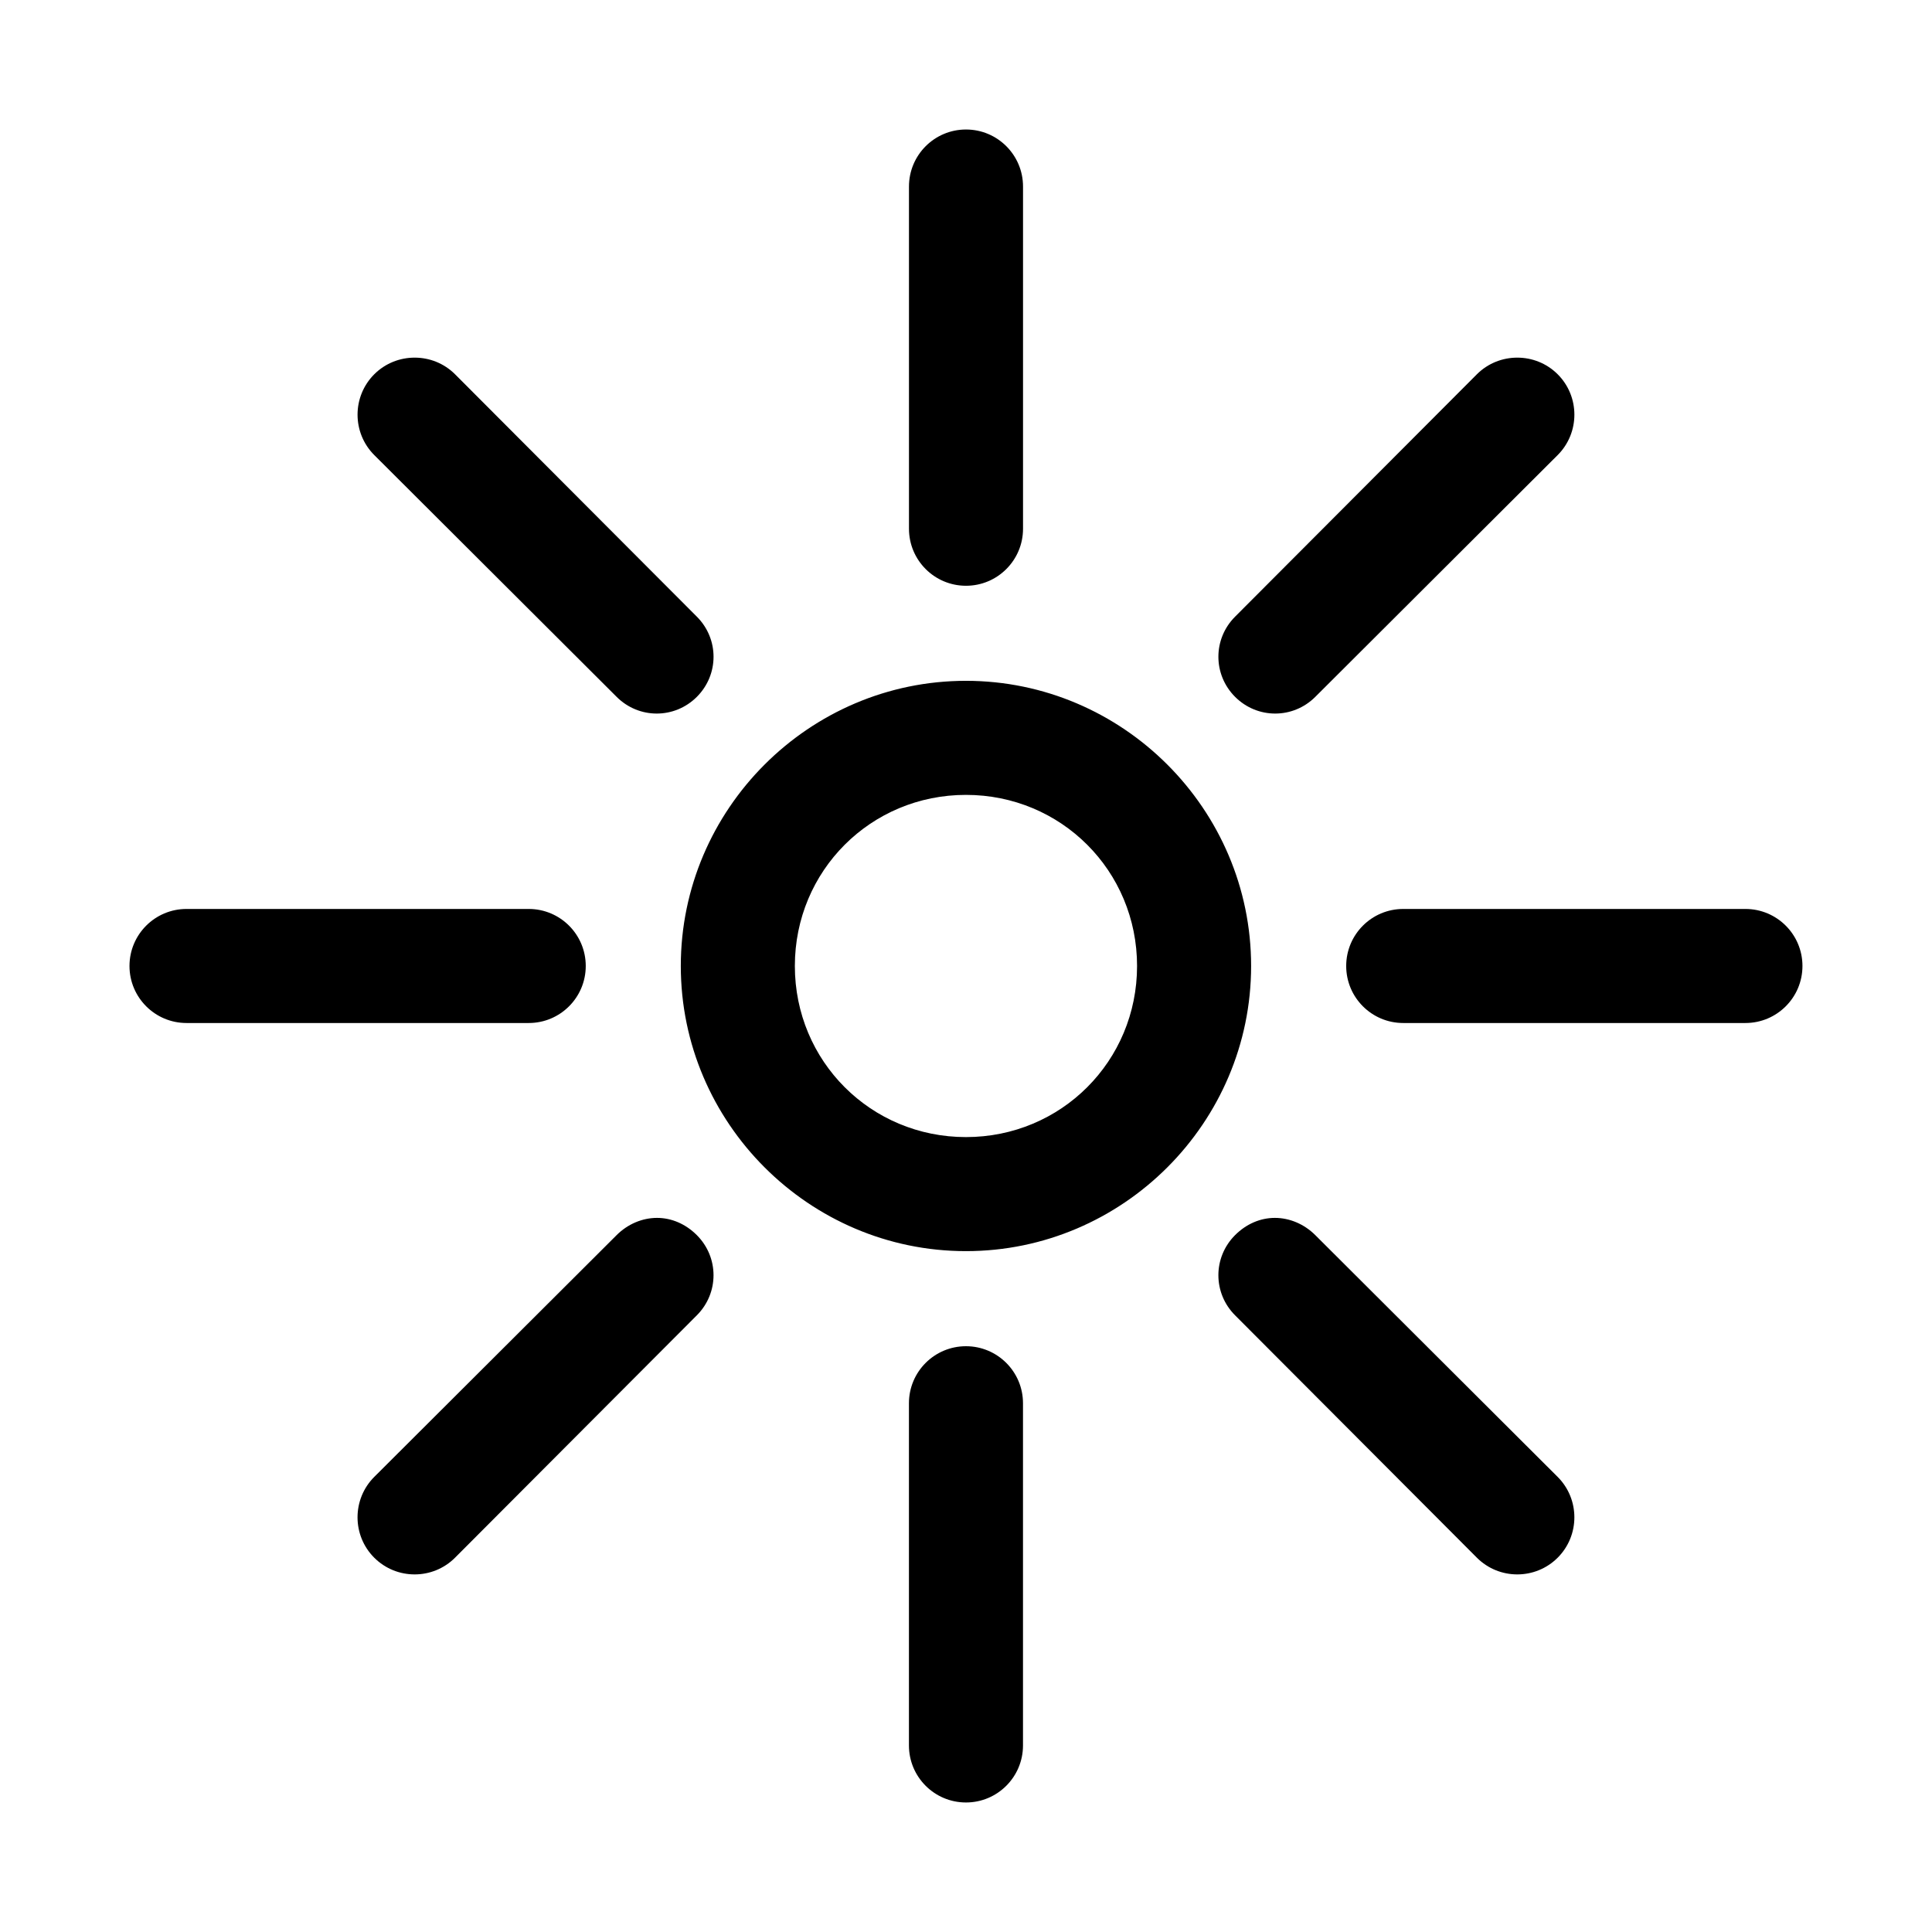 <?xml version="1.0" encoding="UTF-8"?>
<!-- Uploaded to: SVG Repo, www.svgrepo.com, Generator: SVG Repo Mixer Tools -->
<svg fill="#000000" width="800px" height="800px" version="1.1" viewBox="144 144 512 512" xmlns="http://www.w3.org/2000/svg">
 <path d="m400 178.32c-8.348 0-15.113 6.766-15.113 15.113v90.688c0 8.348 6.766 15.113 15.113 15.113s15.113-6.766 15.113-15.113v-90.688c0-8.348-6.766-15.113-15.113-15.113zm-146.11 60.457c-3.867 0-7.754 1.457-10.707 4.41-5.902 5.902-5.902 15.508 0 21.41l64.234 64.078c5.902 5.902 15.352 5.902 21.254 0 5.902-5.902 5.902-15.352 0-21.254l-64.078-64.234c-2.953-2.953-6.836-4.41-10.707-4.41zm292.21 0c-3.867 0-7.754 1.457-10.707 4.41l-64.078 64.234c-5.902 5.902-5.902 15.352 0 21.254 5.902 5.902 15.352 5.902 21.254 0l64.234-64.078c5.902-5.902 5.902-15.508 0-21.41-2.953-2.953-6.84-4.41-10.707-4.41zm-146.11 85.648c-41.559 0-75.57 34.012-75.57 75.57s34.012 75.57 75.57 75.57 75.57-34.016 75.57-75.57c0-41.559-34.012-75.57-75.57-75.57zm0 30.227c25.223 0 45.344 20.121 45.344 45.344s-20.121 45.344-45.344 45.344-45.344-20.121-45.344-45.344 20.121-45.344 45.344-45.344zm-206.56 30.23c-8.348 0-15.113 6.766-15.113 15.113s6.766 15.113 15.113 15.113h90.688c8.348 0 15.113-6.766 15.113-15.113s-6.766-15.113-15.113-15.113zm322.44 0c-8.348 0-15.113 6.766-15.113 15.113s6.766 15.113 15.113 15.113h90.688c8.348 0 15.113-6.766 15.113-15.113s-6.766-15.113-15.113-15.113zm-197.75 81.871c-3.867 0-7.754 1.613-10.707 4.566l-64.234 64.078c-5.902 5.902-5.902 15.512 0 21.41 5.902 5.902 15.508 5.902 21.41 0l64.078-64.234c5.902-5.902 5.902-15.352 0-21.254-2.949-2.949-6.68-4.566-10.547-4.566zm163.74 0c-3.867 0-7.598 1.613-10.547 4.566-5.902 5.902-5.902 15.352 0 21.254l64.078 64.234c5.902 5.902 15.508 5.902 21.41 0s5.902-15.512 0-21.41l-64.234-64.078c-2.953-2.949-6.84-4.566-10.707-4.566zm-81.867 34.008c-8.348 0-15.113 6.766-15.113 15.113v90.688c0 8.348 6.766 15.113 15.113 15.113s15.113-6.766 15.113-15.113v-90.688c0-8.348-6.766-15.113-15.113-15.113z"/>
</svg>